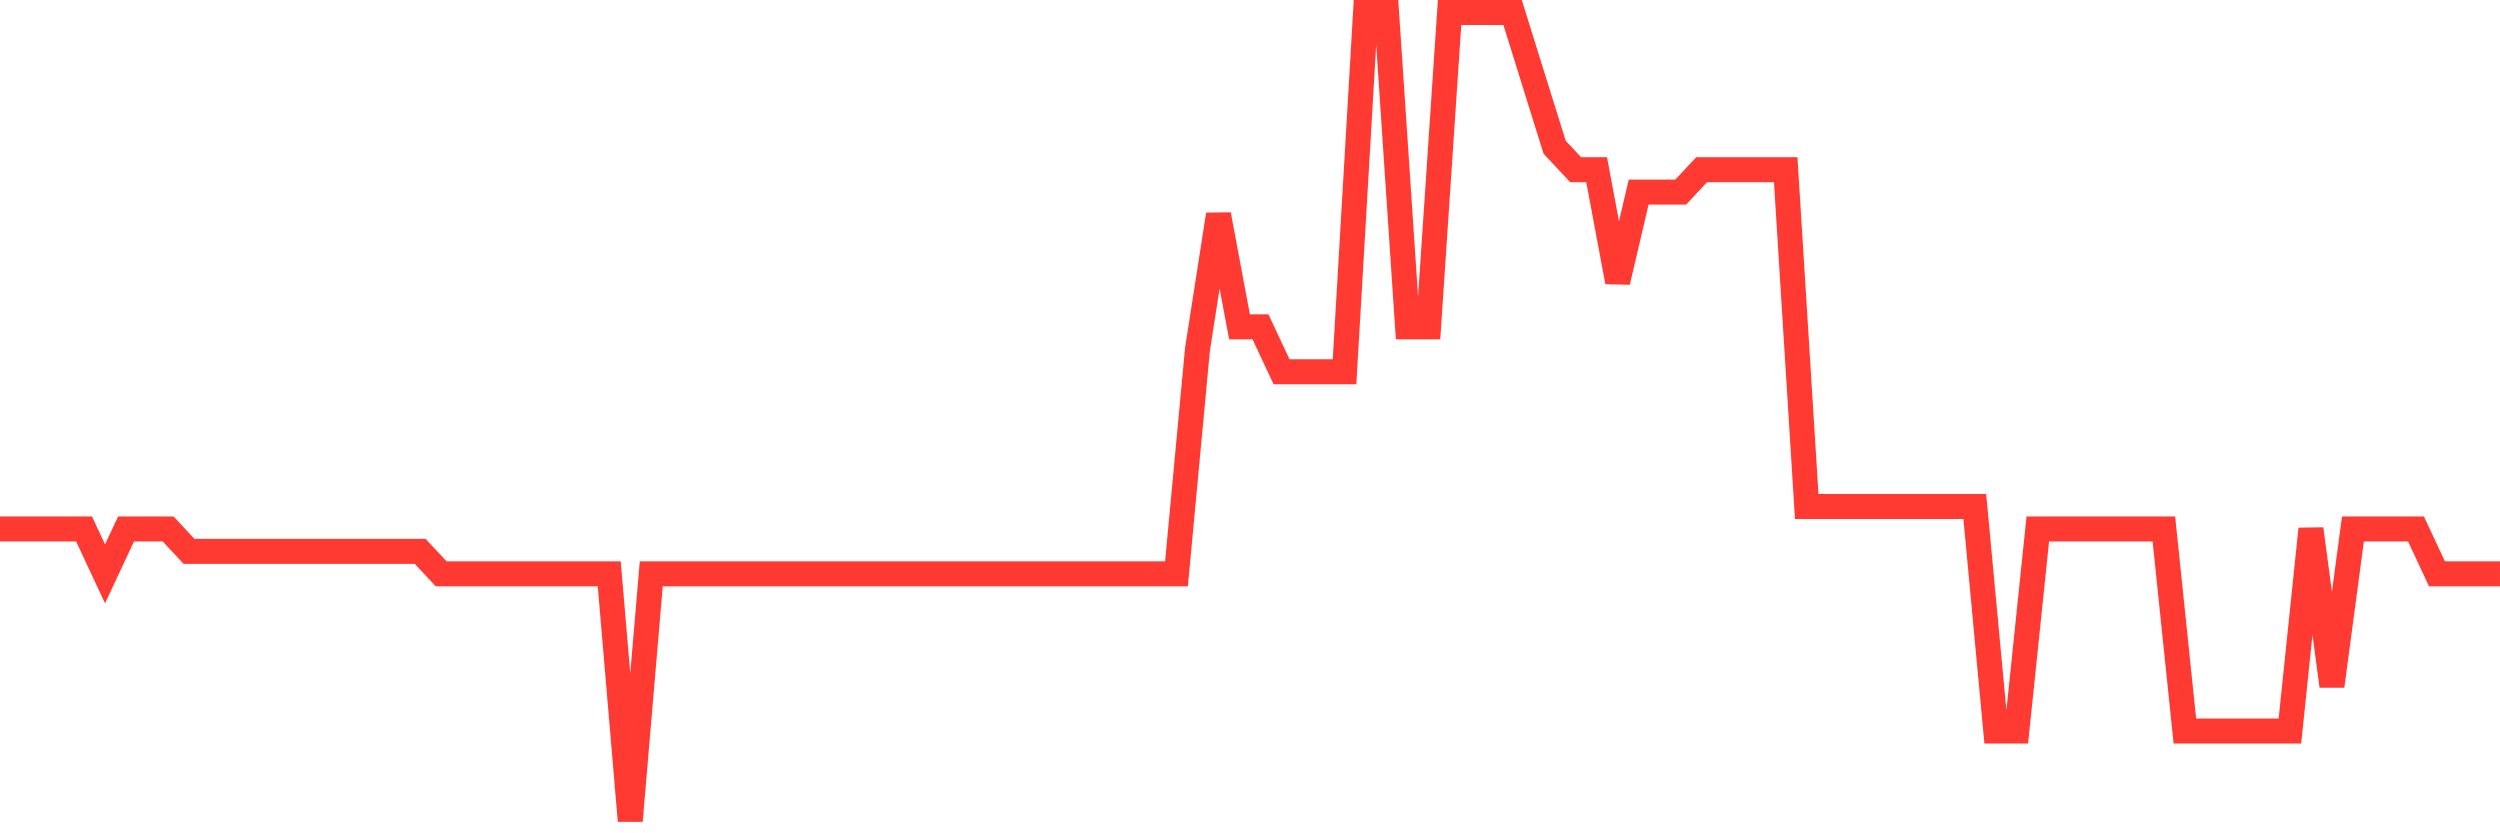 <svg
  xmlns="http://www.w3.org/2000/svg"
  xmlns:xlink="http://www.w3.org/1999/xlink"
  width="120"
  height="40"
  viewBox="0 0 120 40"
  preserveAspectRatio="none"
>
  <polyline
    points="0,25.389 1.008,25.389 2.017,25.389 3.025,25.389 4.034,25.389 5.042,27.544 6.05,25.389 7.059,25.389 8.067,25.389 9.076,26.467 10.084,26.467 11.092,26.467 12.101,26.467 13.109,26.467 14.118,26.467 15.126,26.467 16.134,26.467 17.143,26.467 18.151,26.467 19.16,26.467 20.168,26.467 21.176,27.544 22.185,27.544 23.193,27.544 24.202,27.544 25.21,27.544 26.218,27.544 27.227,27.544 28.235,27.544 29.244,27.544 30.252,39.4 31.261,27.544 32.269,27.544 33.277,27.544 34.286,27.544 35.294,27.544 36.303,27.544 37.311,27.544 38.319,27.544 39.328,27.544 40.336,27.544 41.345,27.544 42.353,27.544 43.361,27.544 44.37,27.544 45.378,27.544 46.387,27.544 47.395,27.544 48.403,27.544 49.412,27.544 50.42,27.544 51.429,27.544 52.437,27.544 53.445,27.544 54.454,27.544 55.462,27.544 56.471,27.544 57.479,16.767 58.487,10.3 59.496,15.689 60.504,15.689 61.513,17.844 62.521,17.844 63.529,17.844 64.538,17.844 65.546,0.6 66.555,0.6 67.563,15.689 68.571,15.689 69.58,0.6 70.588,0.6 71.597,0.6 72.605,0.6 73.613,3.833 74.622,7.067 75.63,8.144 76.639,8.144 77.647,13.533 78.655,9.222 79.664,9.222 80.672,9.222 81.681,8.144 82.689,8.144 83.697,8.144 84.706,8.144 85.714,8.144 86.723,24.311 87.731,24.311 88.739,24.311 89.748,24.311 90.756,24.311 91.765,24.311 92.773,24.311 93.782,24.311 94.79,24.311 95.798,35.089 96.807,35.089 97.815,25.389 98.824,25.389 99.832,25.389 100.84,25.389 101.849,25.389 102.857,25.389 103.866,25.389 104.874,35.089 105.882,35.089 106.891,35.089 107.899,35.089 108.908,35.089 109.916,35.089 110.924,25.389 111.933,32.933 112.941,25.389 113.95,25.389 114.958,25.389 115.966,25.389 116.975,27.544 117.983,27.544 118.992,27.544 120,27.544"
    fill="none"
    stroke="#ff3a33"
    stroke-width="1.2"
  >
  </polyline>
</svg>